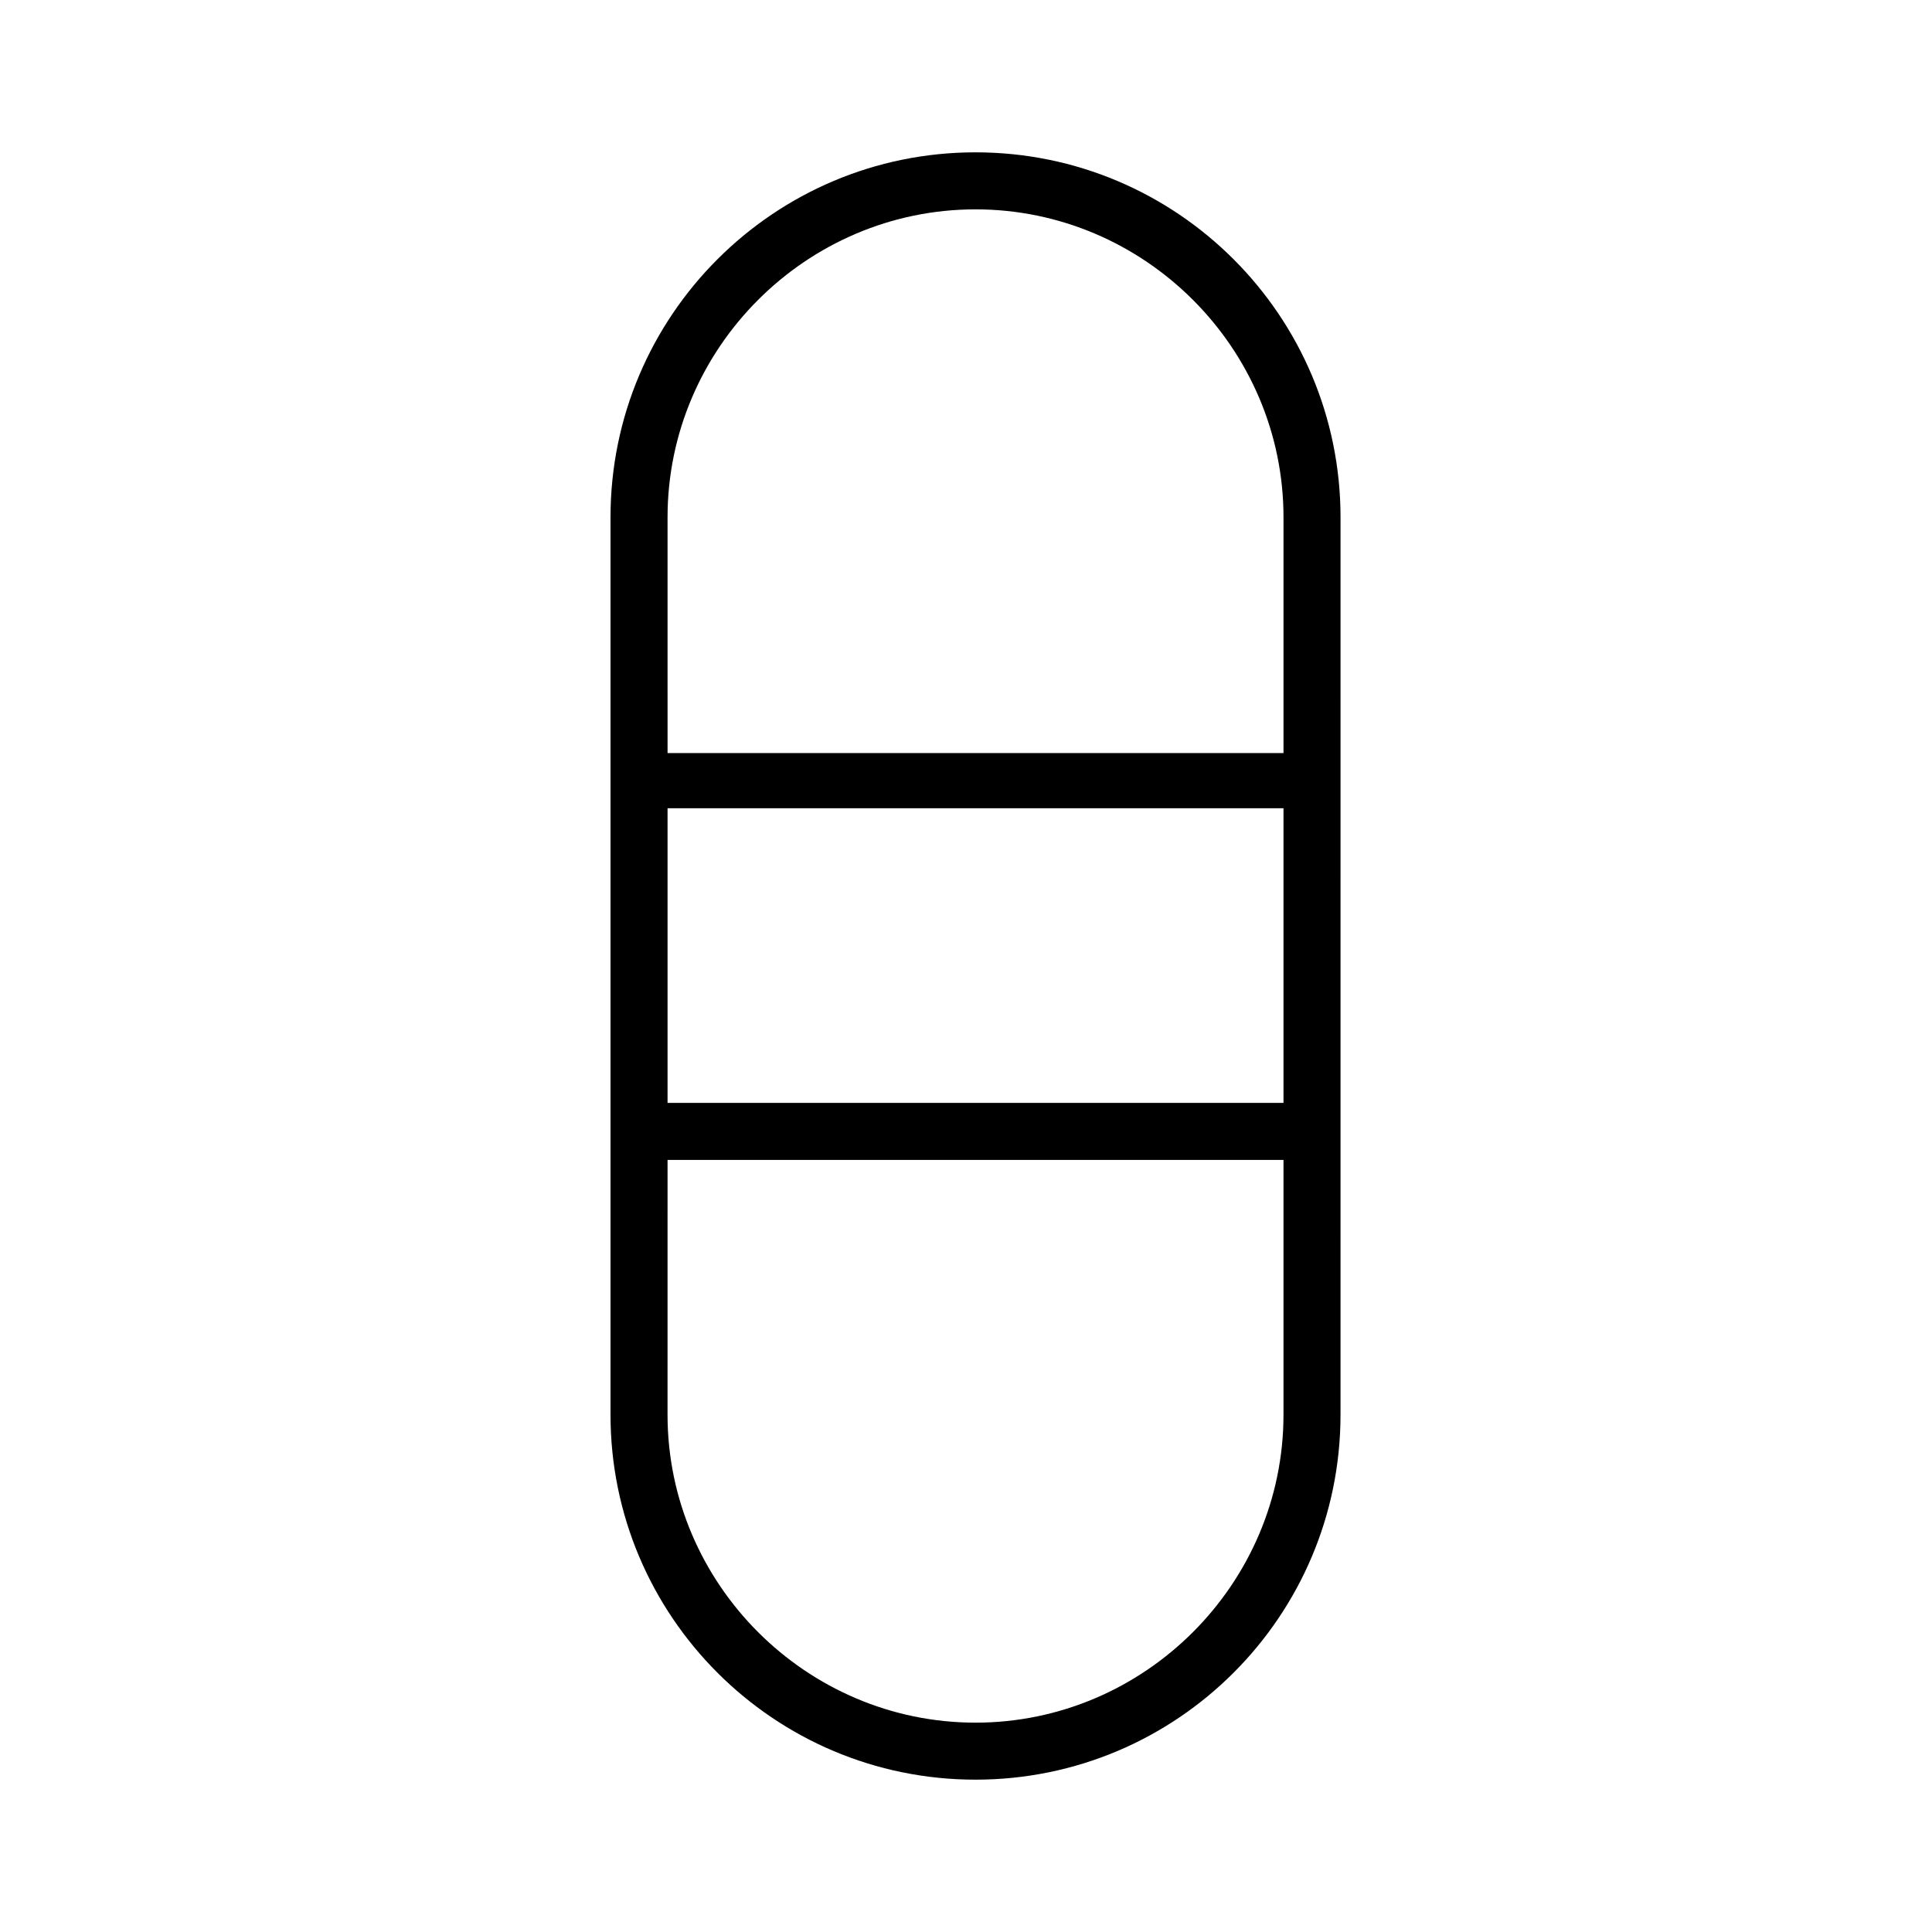 <?xml version="1.0" encoding="UTF-8"?>
<!-- The Best Svg Icon site in the world: iconSvg.co, Visit us! https://iconsvg.co -->
<svg fill="#000000" width="800px" height="800px" version="1.1" viewBox="144 144 512 512" xmlns="http://www.w3.org/2000/svg">
 <path d="m402.52 184.37c-53.402 0-96.73 43.328-96.73 96.73v237.8c0 53.402 43.328 96.73 96.73 96.73s96.73-43.328 96.73-96.73l0.004-237.8c0-53.402-43.328-96.73-96.734-96.73zm-81.613 96.73c0-44.84 36.777-81.617 81.617-81.617 44.84 0 81.617 36.777 81.617 81.617v62.473h-163.23zm163.23 155.18h-163.23v-78.09h163.23zm0 82.625c0 44.84-36.777 81.617-81.617 81.617s-81.617-36.777-81.617-81.617l0.004-67.512h163.23z"/>
</svg>